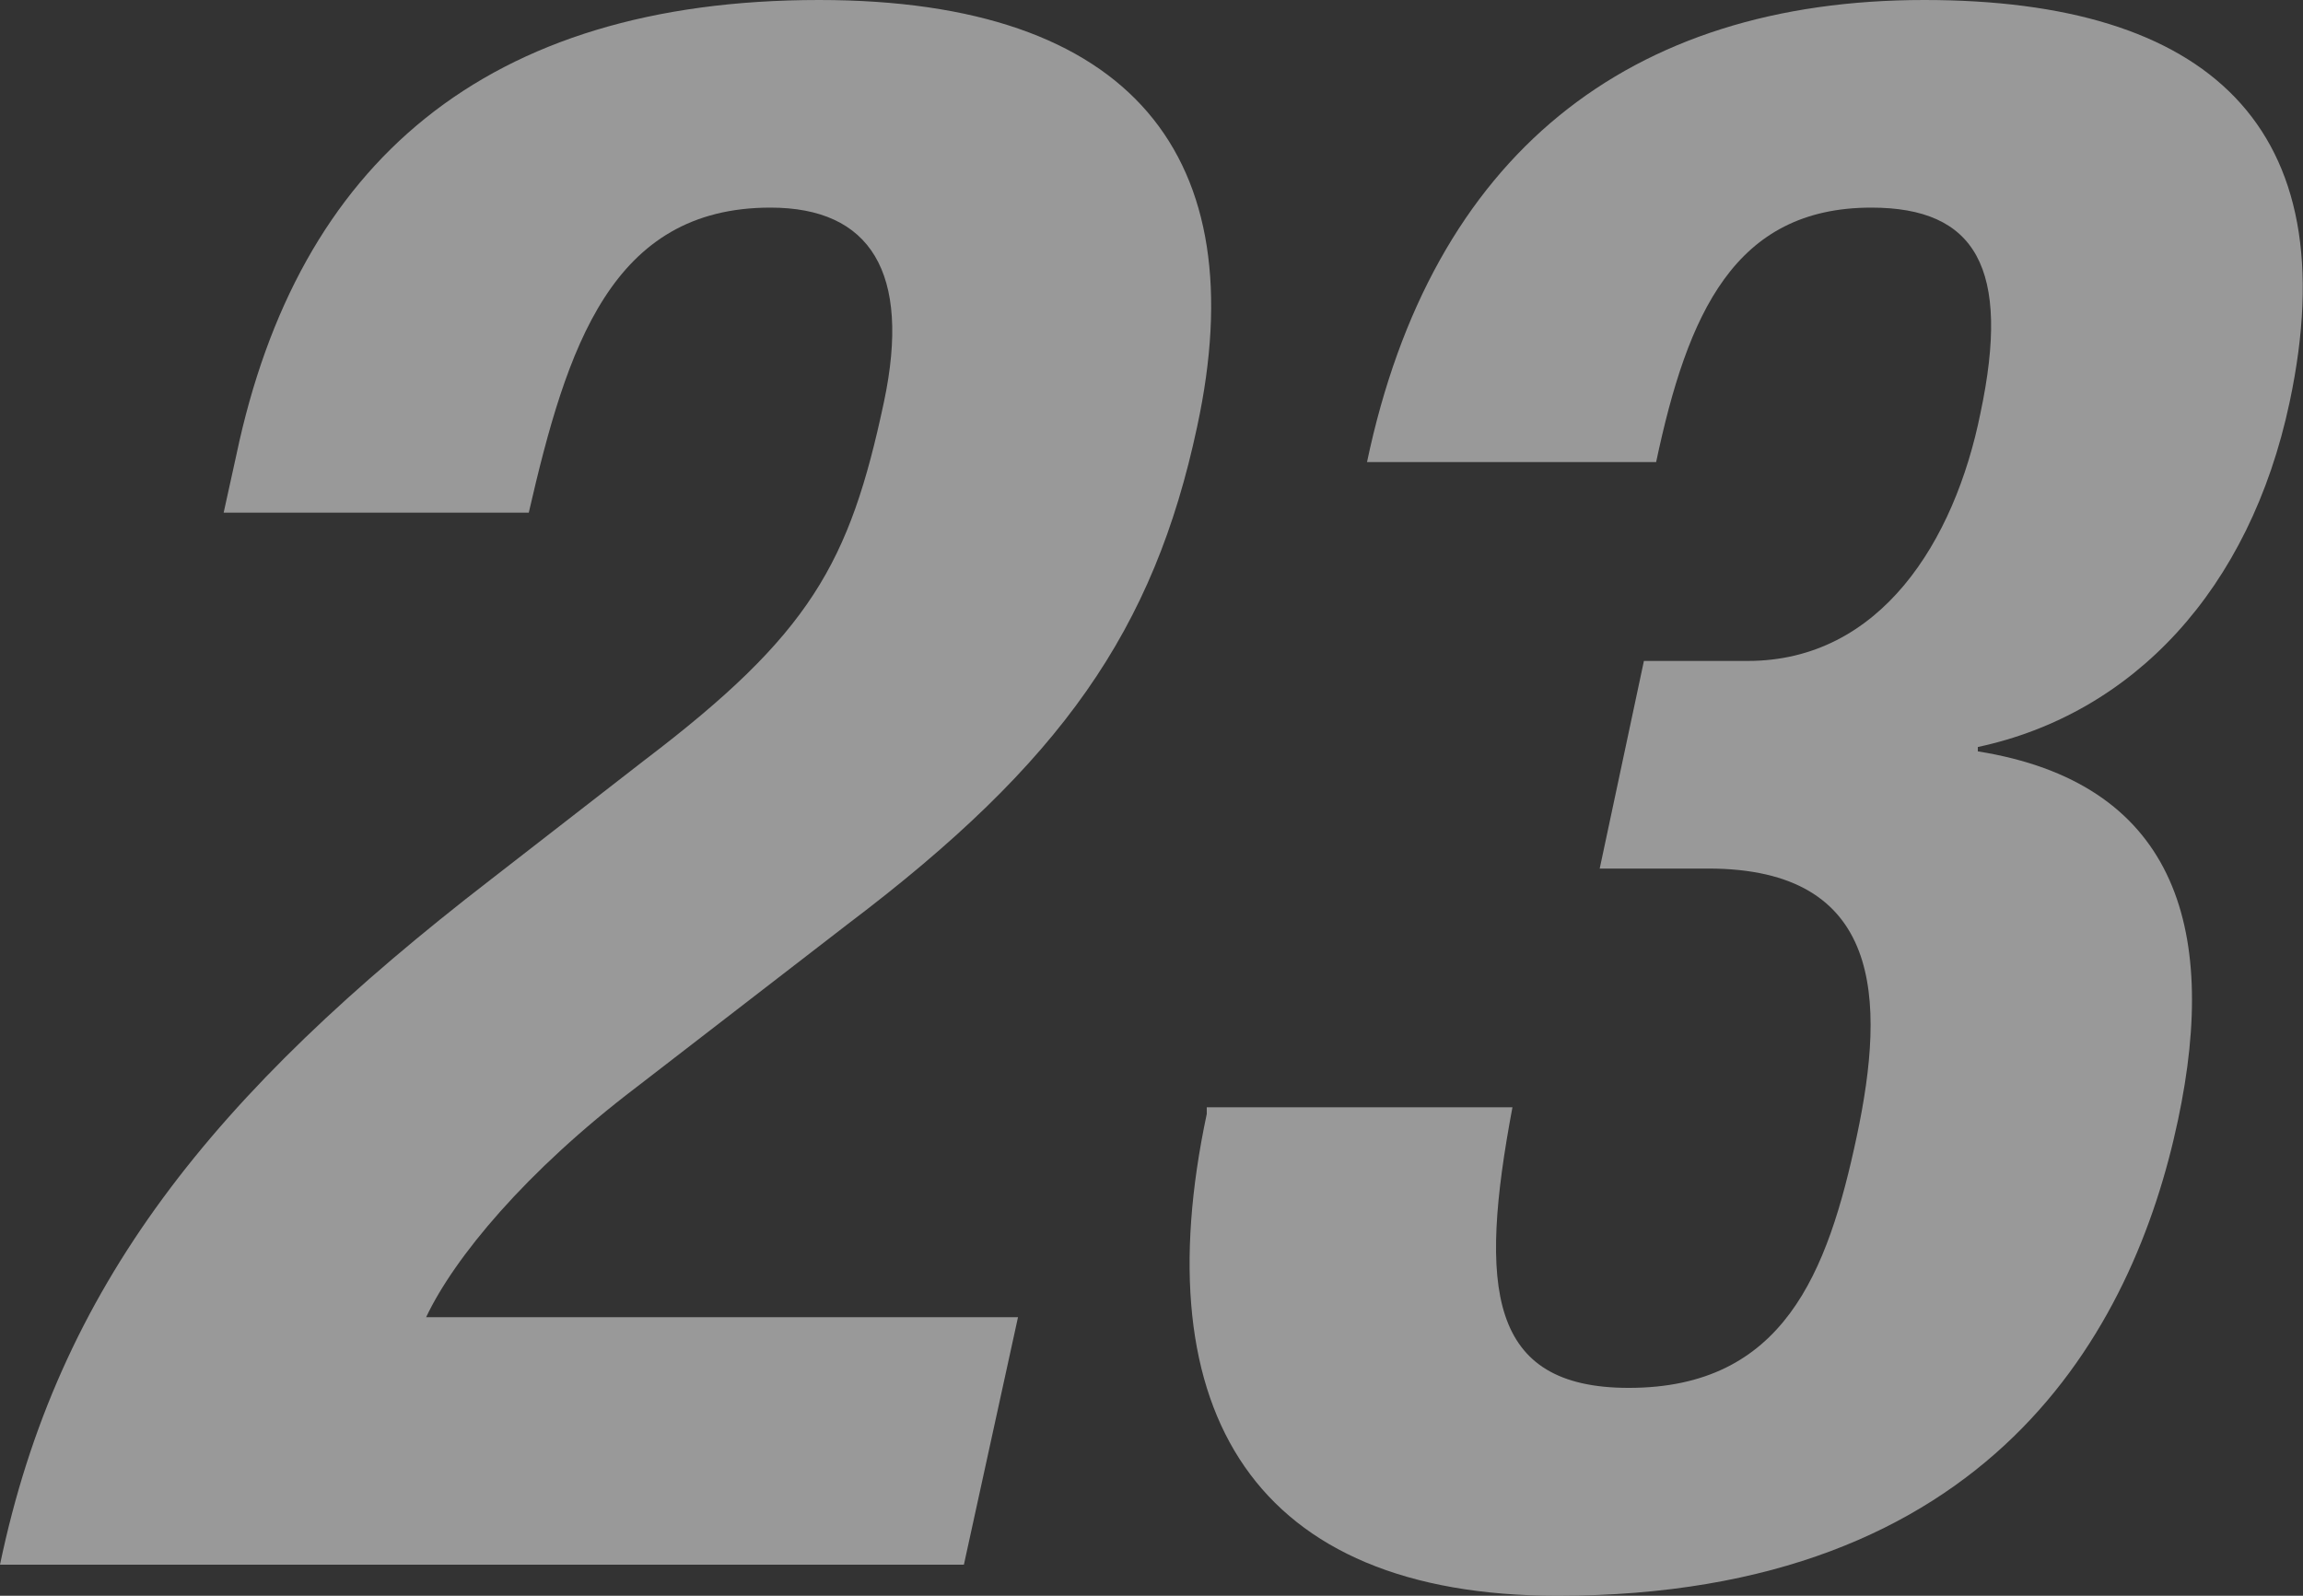 <svg xmlns="http://www.w3.org/2000/svg" width="79.18" height="54.88" viewBox="0 0 79.18 54.88"><rect x="0" y="0" width="79.18" height="54.88" fill="#333333" stroke="none"/><defs><style>.cls-1{opacity:0.5;}.cls-2{fill:#fff;}</style></defs><g id="レイヤー_2" data-name="レイヤー 2"><g id="ディフェンダー"><g class="cls-1"><path class="cls-2" d="M33.14,53.81H0c2-9.58,7.32-16.19,16.87-23.56l5.28-4.1c5.71-4.34,7.06-6.77,8.24-12.32.95-4.48-.48-6.69-3.9-6.69-5.47,0-7,4.79-8.31,10.49H7.69l.44-2C10.24,5.62,16.68,0,28.16,0c10.79,0,15,5.4,13,14.67-1.49,7-4.66,11.55-12,17.1l-7.28,5.62c-3.8,2.89-6.26,5.86-7.23,7.91H35Z"/><path class="cls-2" d="M52,38.08c-1.17,6.23-.83,9.65,4,9.65,5.32,0,6.84-3.95,7.84-8.66s.89-9.2-5.11-9.2H55l1.52-7.14h3.57c4.56,0,7.11-4.11,8-8.52,1.06-5-.17-7.07-3.75-7.07-4.71,0-6.32,3.65-7.4,8.75H47C49.22,5.32,56,0,66.16,0c9.73,0,14.58,4.33,12.56,13.83C77.35,20.29,73.33,24.55,68,25.69l0,.15c6.69,1.07,8.32,5.93,6.88,12.69-1.53,7.22-6.44,16.35-21.33,16.35-10.42,0-14.24-6.31-12.06-16.57l0-.23Z"/></g></g></g></svg>